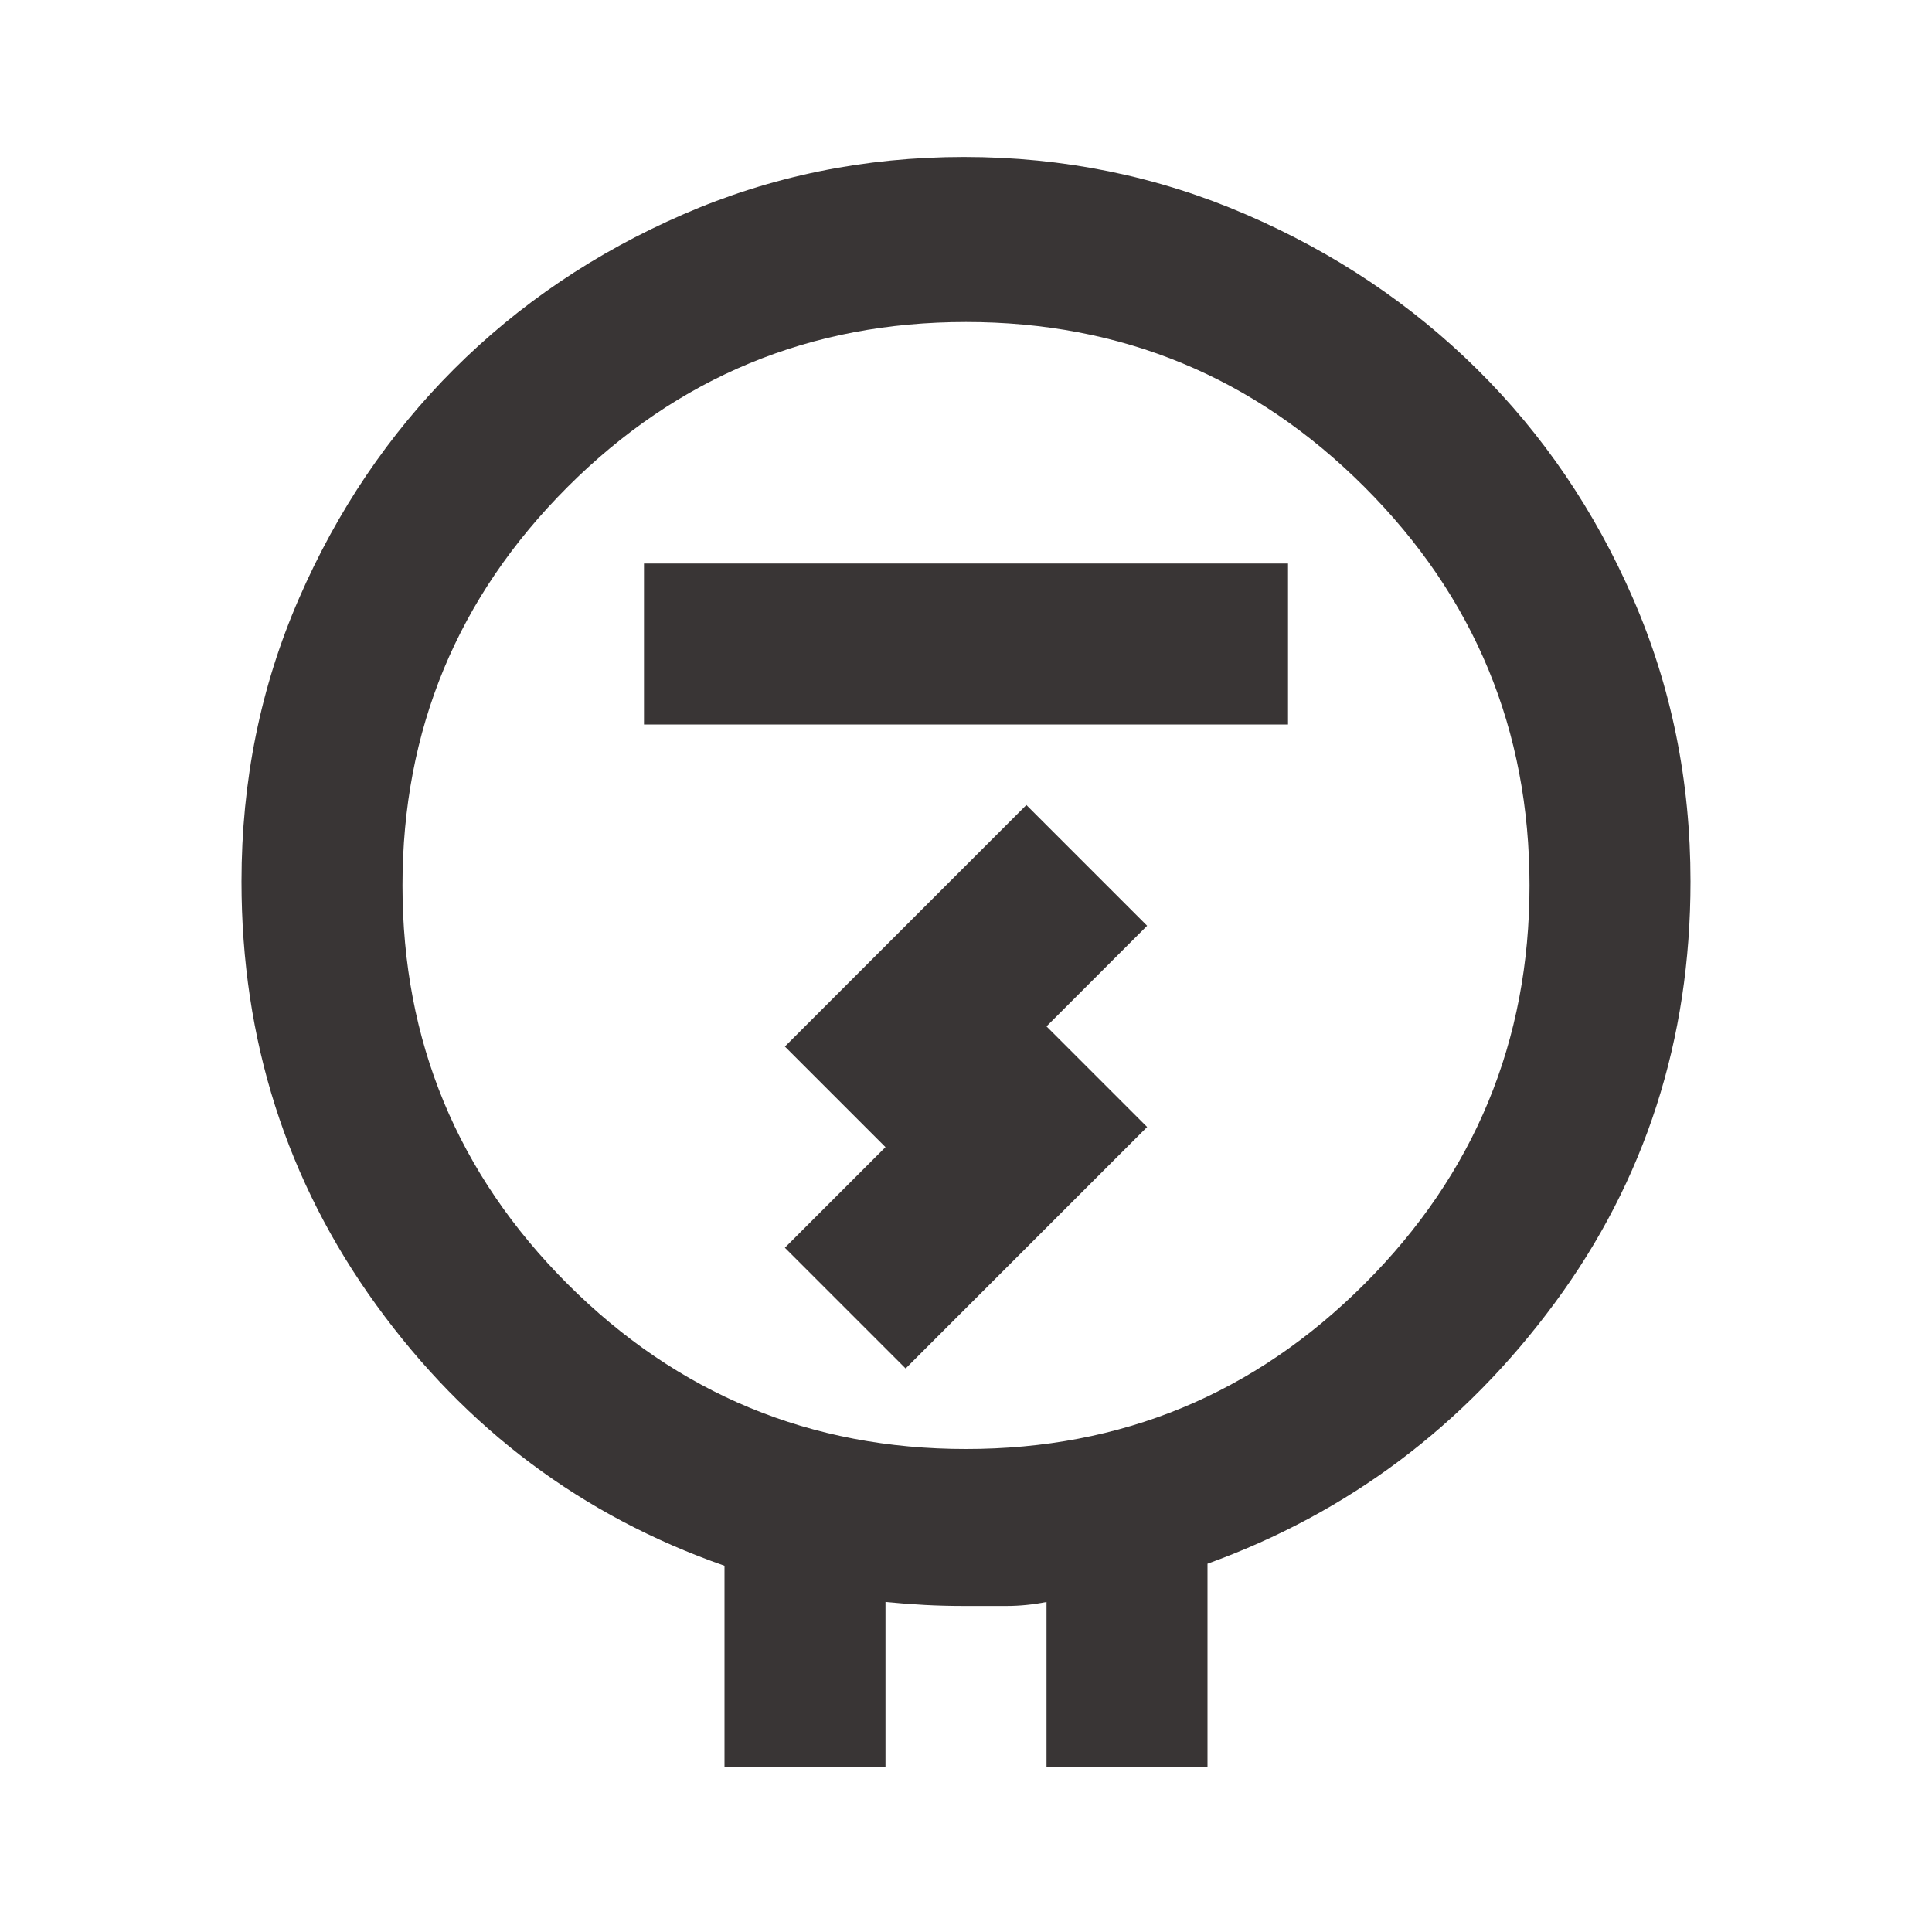 <svg width="40" height="40" viewBox="0 0 40 40" fill="none" xmlns="http://www.w3.org/2000/svg">
<path d="M15 36.583V32.417C12.056 31.389 9.653 29.59 7.792 27.021C5.931 24.451 5 21.528 5 18.25C5 16.167 5.396 14.215 6.188 12.396C6.979 10.576 8.049 8.993 9.396 7.646C10.743 6.299 12.326 5.229 14.146 4.438C15.965 3.646 17.903 3.25 19.958 3.25C22.014 3.25 23.958 3.646 25.792 4.438C27.625 5.229 29.222 6.299 30.583 7.646C31.944 8.993 33.021 10.576 33.812 12.396C34.604 14.215 35 16.167 35 18.25C35 21.528 34.062 24.438 32.188 26.979C30.312 29.521 27.917 31.319 25 32.375V36.583H21.667V33.167C21.389 33.222 21.111 33.25 20.833 33.25H19.958C19.681 33.25 19.41 33.243 19.146 33.229C18.882 33.215 18.611 33.194 18.333 33.167V36.583H15ZM20 30C23.222 30 25.972 28.861 28.25 26.583C30.528 24.306 31.667 21.556 31.667 18.333C31.667 15.111 30.528 12.361 28.25 10.083C25.972 7.806 23.222 6.667 20 6.667C16.778 6.667 14.028 7.806 11.75 10.083C9.472 12.361 8.333 15.111 8.333 18.333C8.333 21.556 9.472 24.306 11.75 26.583C14.028 28.861 16.778 30 20 30ZM13.333 15H26.667V11.667H13.333V15ZM18.75 28.333L23.75 23.333L21.667 21.25L23.75 19.167L21.25 16.667L16.25 21.667L18.333 23.75L16.25 25.833L18.75 28.333Z" fill="#393535"/>
</svg>
